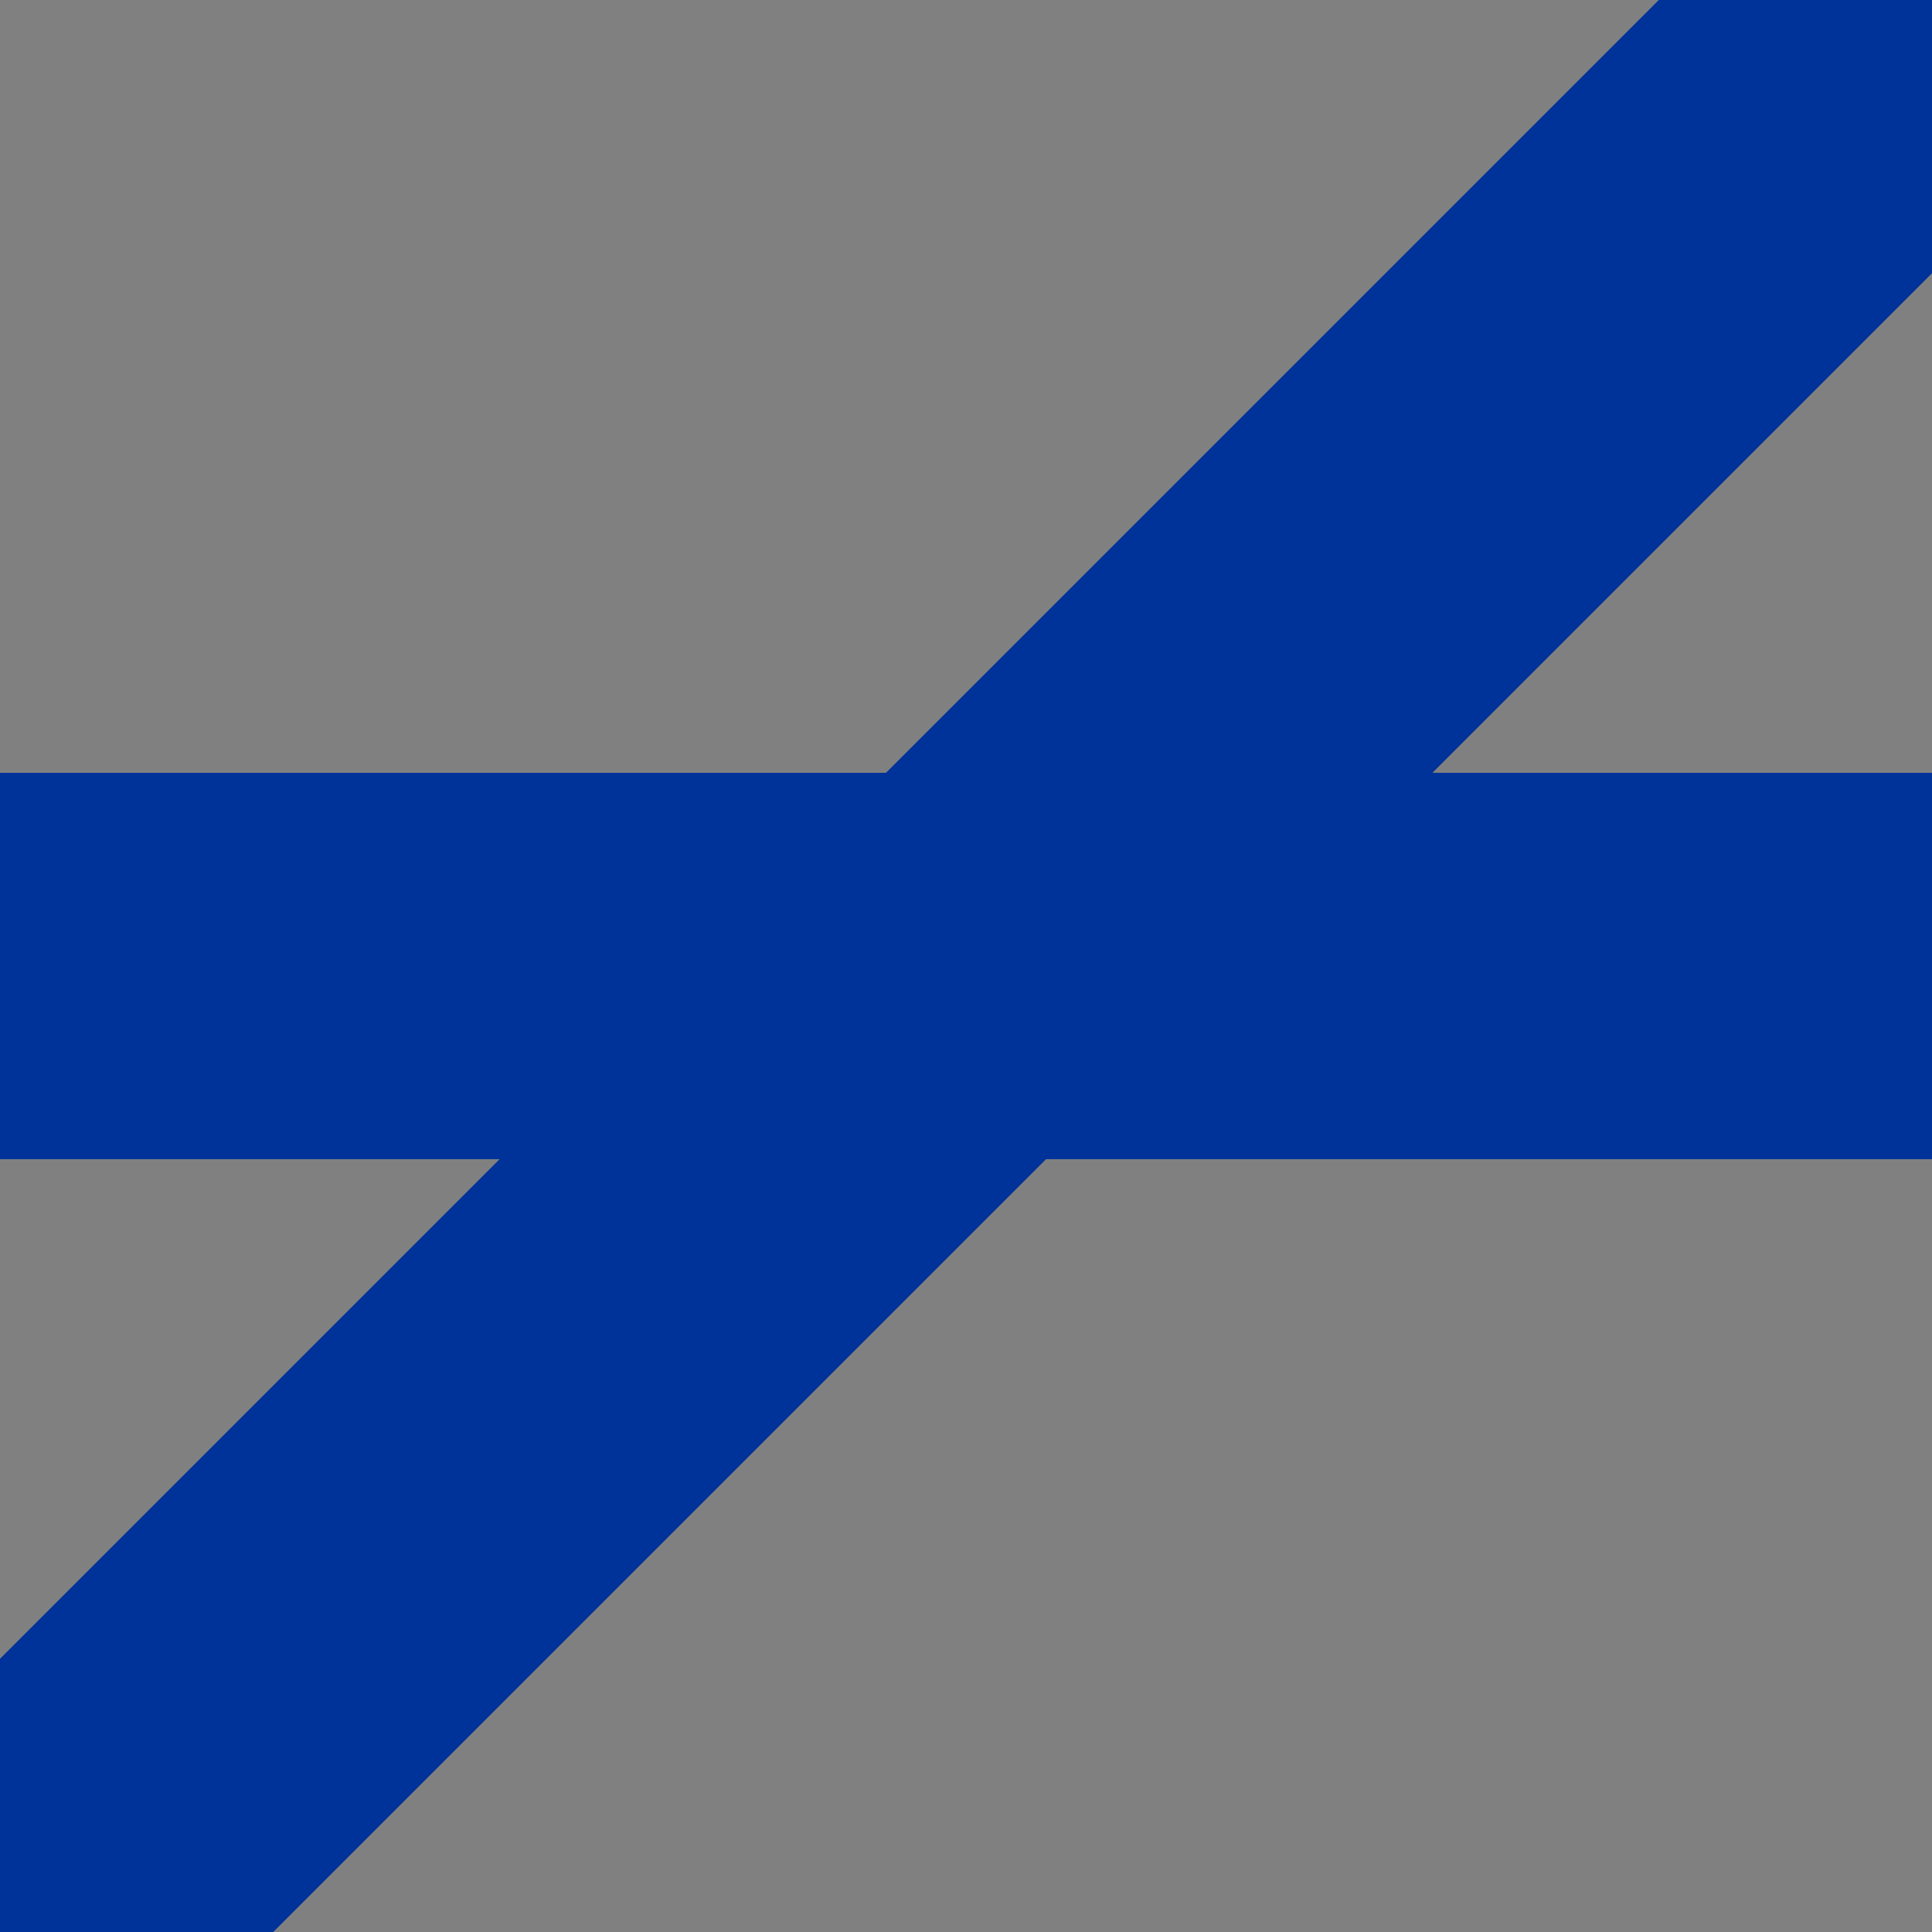 ﻿<?xml version="1.0" encoding="UTF-8" standalone="no"?>
<!-- Created with Inkscape (http://www.inkscape.org/) -->
<svg
   xmlns:svg="http://www.w3.org/2000/svg"
   xmlns="http://www.w3.org/2000/svg"
   version="1.0"
   width="500"
   height="500"
   id="svg2">
  <rect width="100%" height="100%" fill="#808080" stroke="none"/>
  <defs
     id="defs9" />
  <title
     id="title4">ÜWorl</title>
  <path
     d="M 500,0 L 0,500"
     id="path6"
     style="stroke:#003399;stroke-width:100" />
  <rect
     width="406.551"
     height="6.551"
     x="46.724"
     y="246.724"
     id="rect2383"
     style="fill:#f9f9f9;stroke:#003399;stroke-width:93.449;stroke-linejoin:miter;stroke-miterlimit:4;stroke-dasharray:none;stroke-opacity:1" />
</svg>
